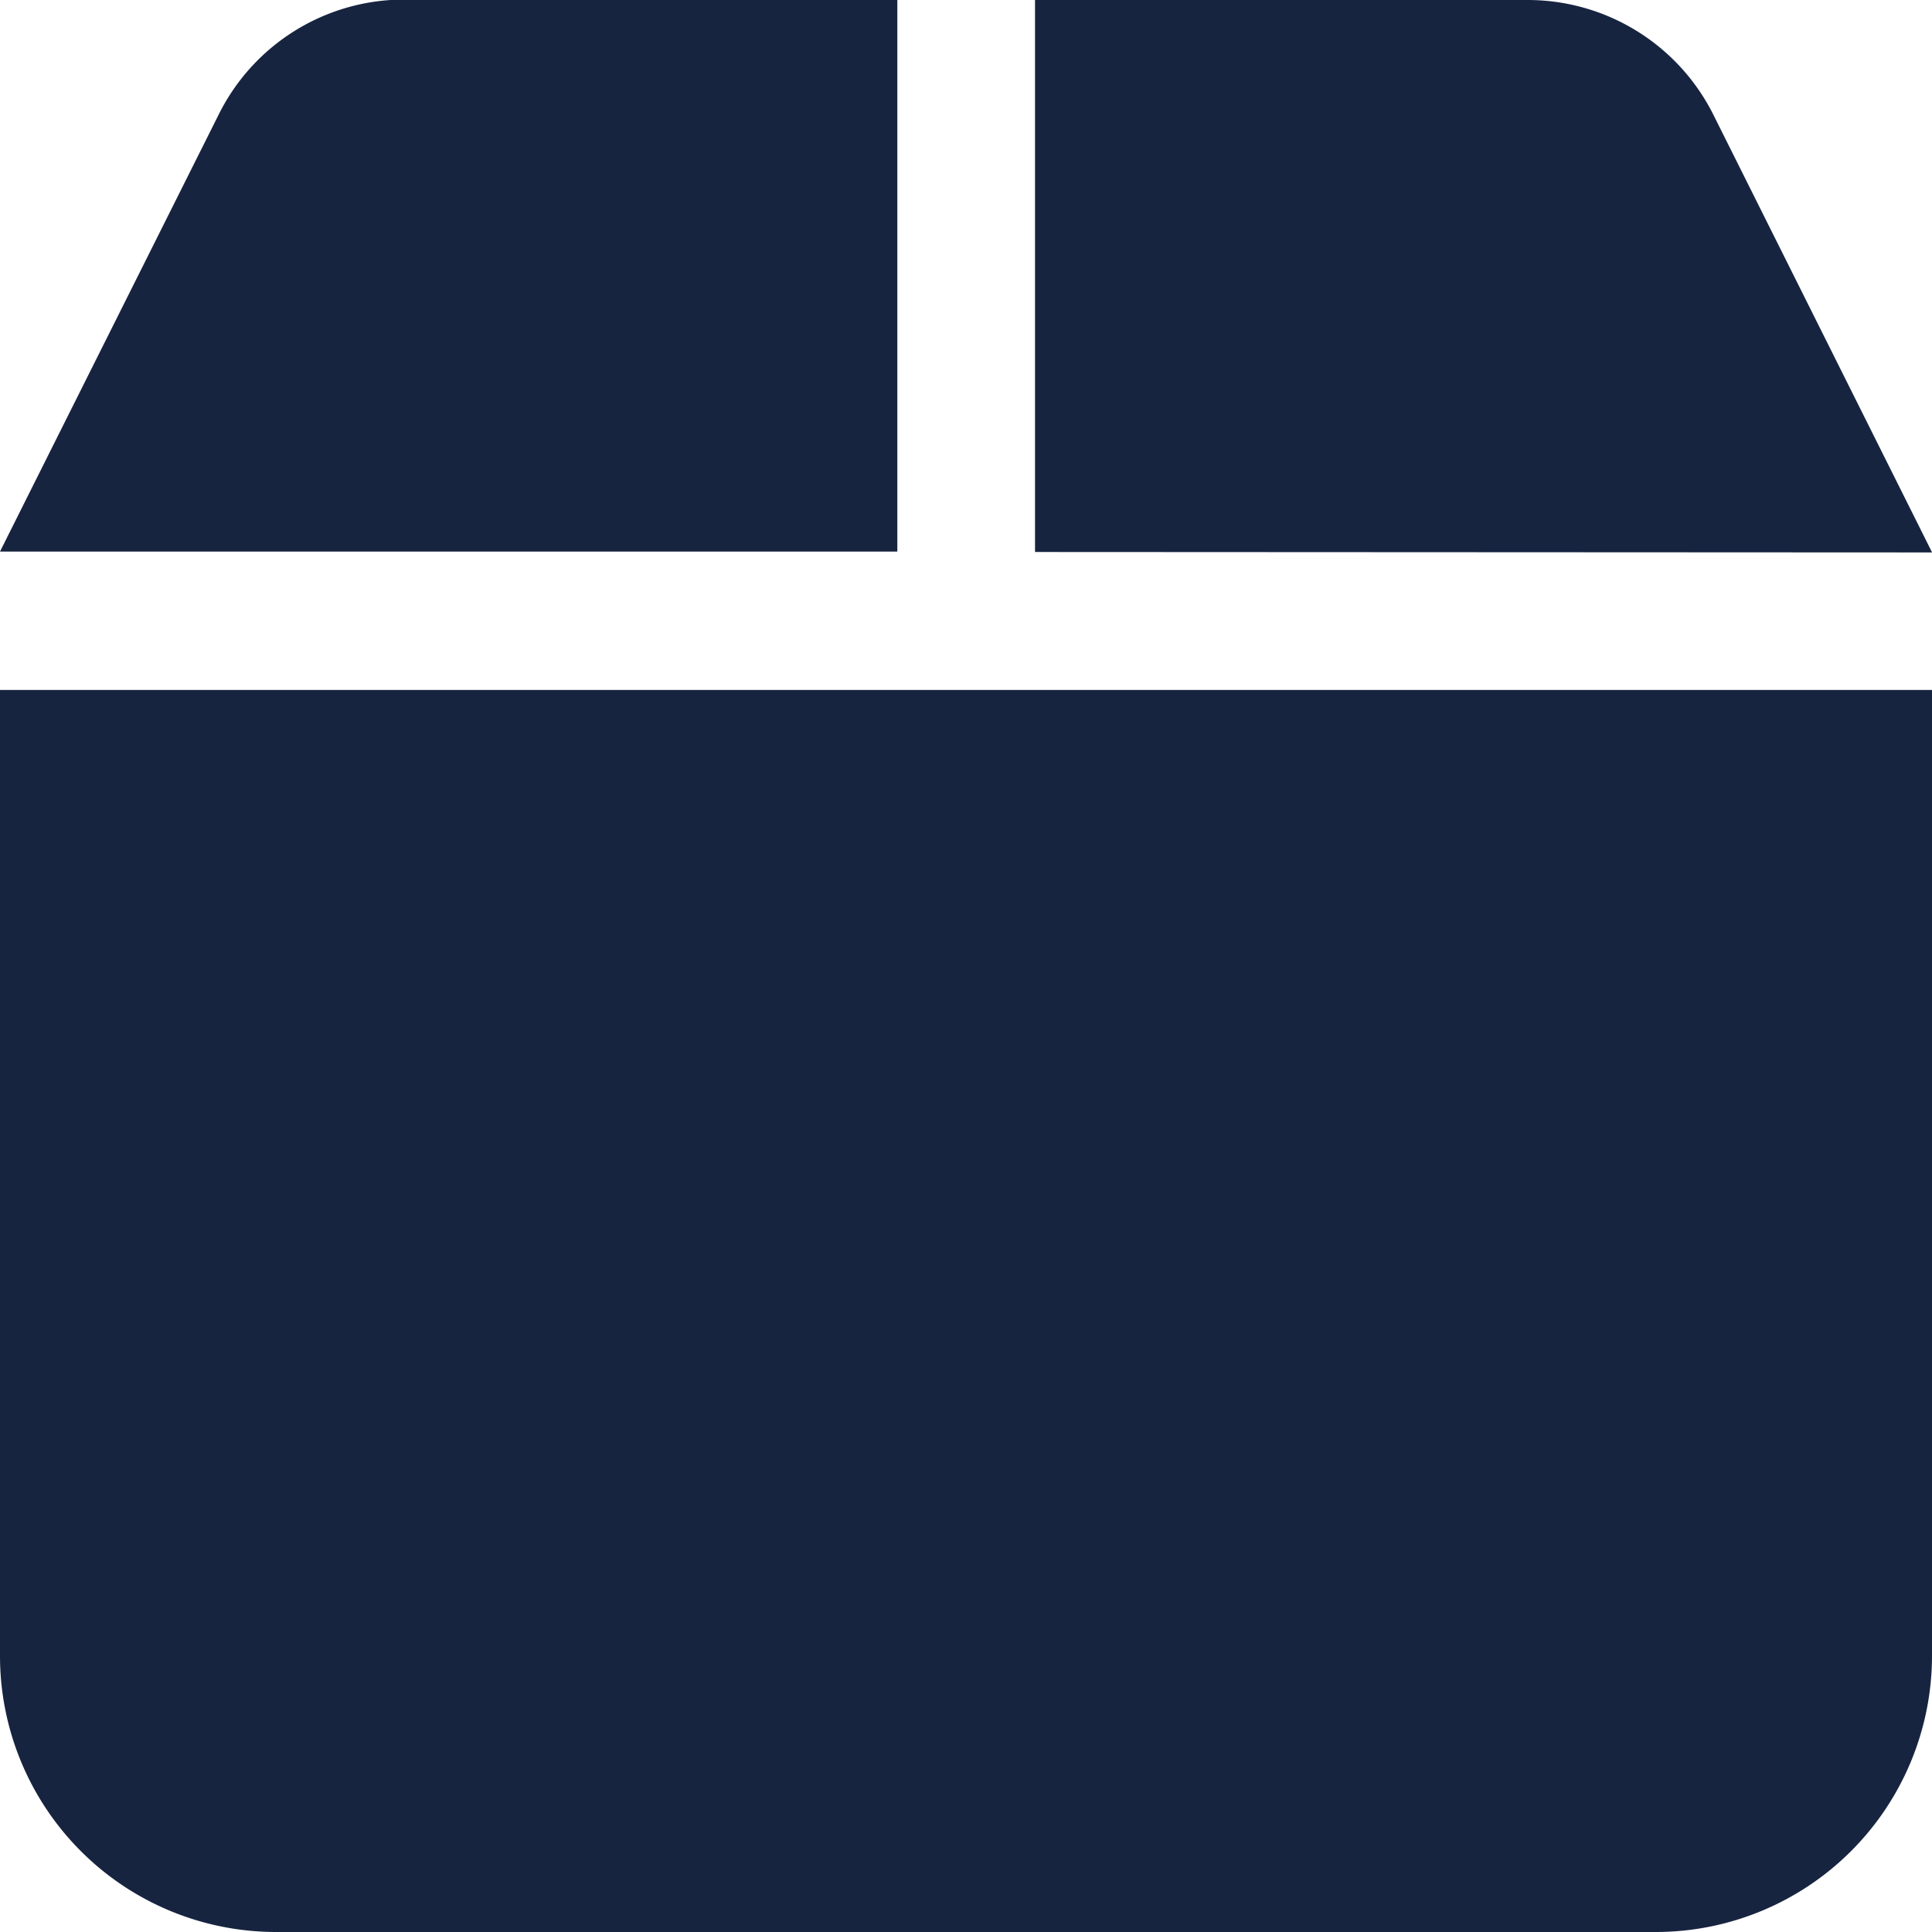 <svg xmlns="http://www.w3.org/2000/svg" width="21.875" height="21.875" viewBox="0 0 21.875 21.875"><path d="M2.477,2.983a2.344,2.344,0,0,1,2.1-1.3h5.583v6.25H0L2.477,2.983Zm9.242,4.955V1.688H17.3a2.351,2.351,0,0,1,2.1,1.3l2.476,4.955Zm10.156,12.5a3.128,3.128,0,0,1-3.125,3.125H3.125A3.126,3.126,0,0,1,0,20.438V9.5H21.875Z" transform="translate(0 -1.688)" fill="#172440"/></svg>